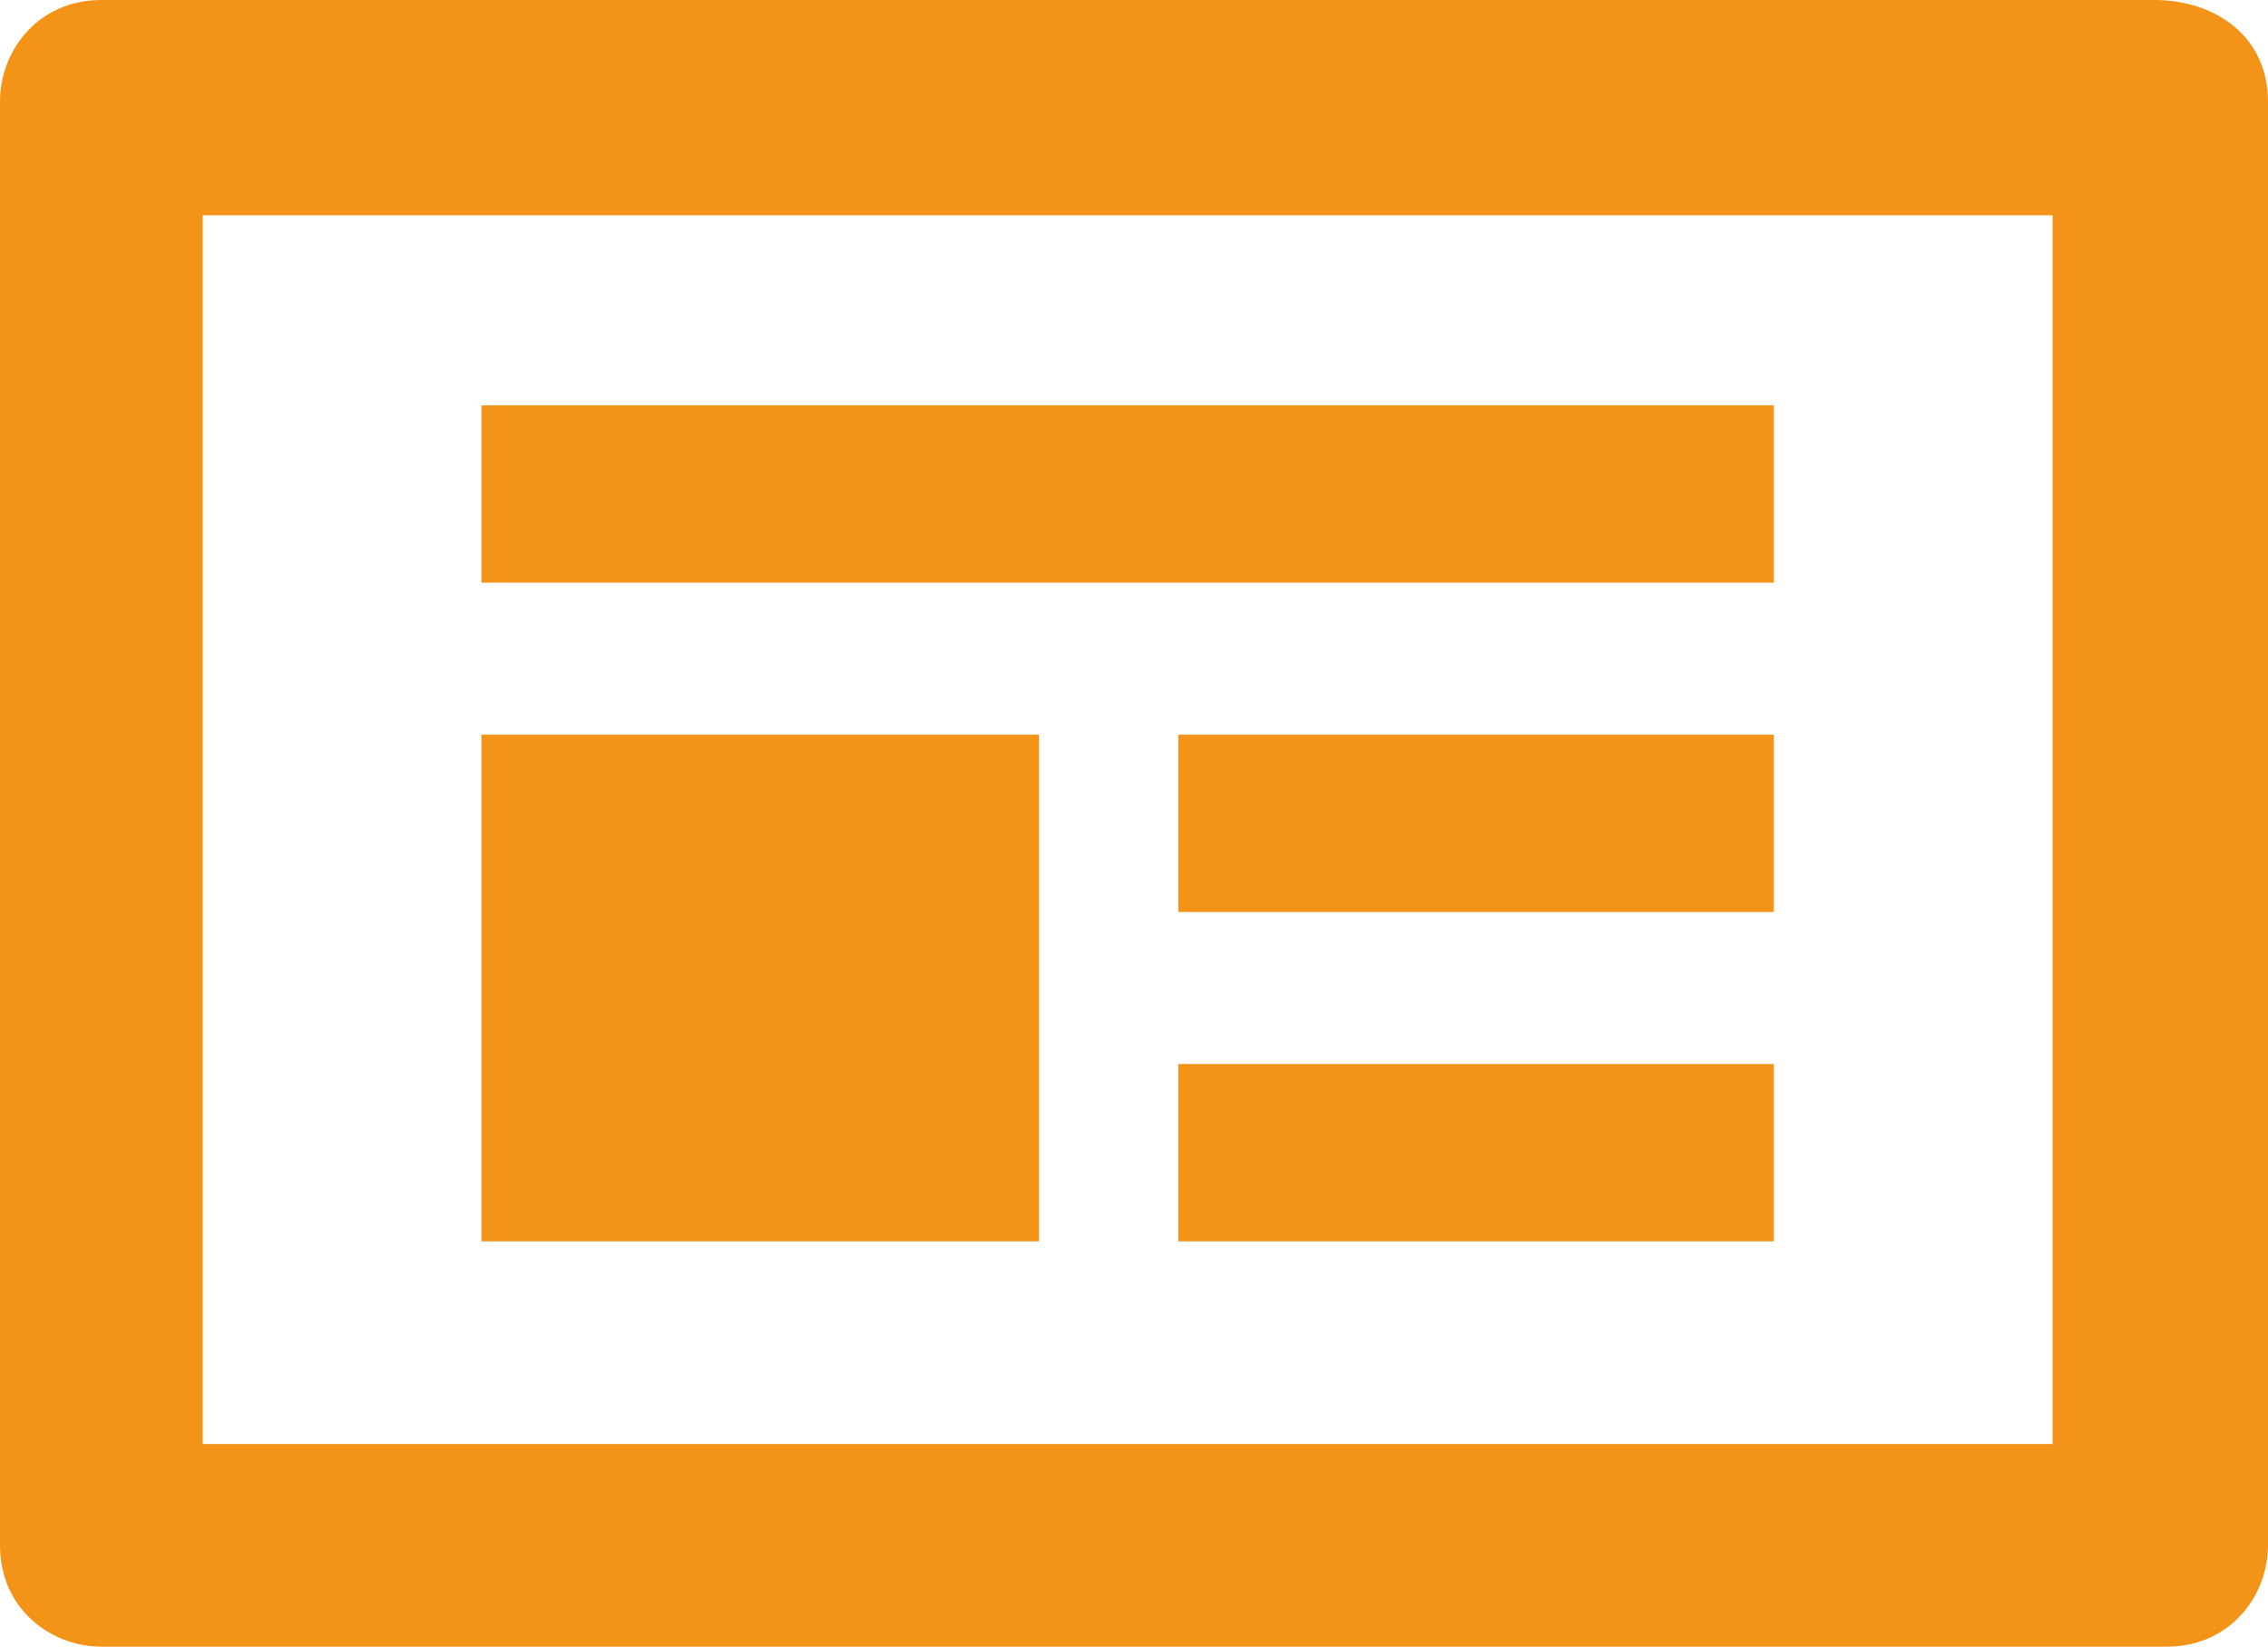 <?xml version="1.0" encoding="utf-8"?>
<!-- Generator: Adobe Illustrator 24.1.1, SVG Export Plug-In . SVG Version: 6.00 Build 0)  -->
<svg version="1.1" id="Camada_1" xmlns="http://www.w3.org/2000/svg" xmlns:xlink="http://www.w3.org/1999/xlink" x="0px" y="0px"
	 viewBox="0 0 17.9 13" style="enable-background:new 0 0 17.9 13;" xml:space="preserve">
<style type="text/css">
	.st0{fill:#F39317;}
</style>
<g>
	<g>
		<path class="st0" d="M17,0H0.8C0.3,0,0,0.4,0,0.8v11.4C0,12.7,0.4,13,0.8,13h16.3c0.5,0,0.8-0.4,0.8-0.8V0.8C17.9,0.3,17.5,0,17,0
			L17,0z M16.2,11.4H1.6V1.7h14.6C16.2,1.7,16.2,11.4,16.2,11.4z"/>
	</g>
	<g>
		<rect x="3.8" y="3.2" class="st0" width="10.2" height="1.4"/>
		<rect x="9.3" y="5.8" class="st0" width="4.7" height="1.4"/>
		<rect x="9.3" y="8.4" class="st0" width="4.7" height="1.4"/>
		<rect x="3.8" y="5.8" class="st0" width="4.4" height="4"/>
	</g>
</g>
</svg>
